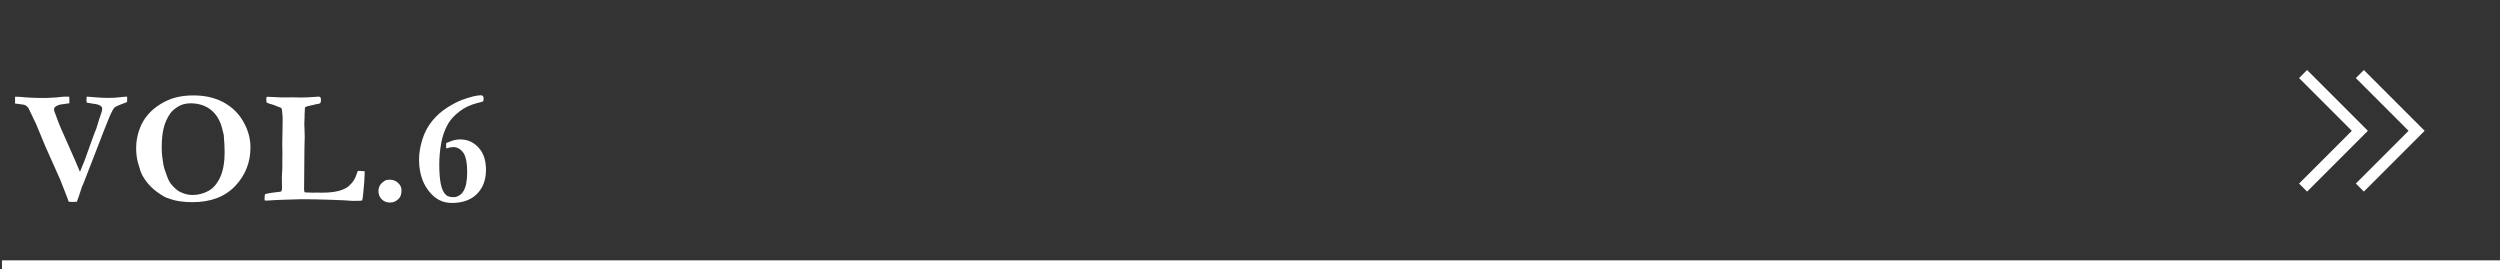 <?xml version="1.0" encoding="UTF-8"?><svg id="_レイヤー_2" xmlns="http://www.w3.org/2000/svg" viewBox="0 0 550.433 59.322"><rect x="0" y="0" width="550.433" height="59.322" fill="#333333" stroke="none"/><defs><style>.cls-1,.cls-2,.cls-3{fill:none;}.cls-1,.cls-4{stroke-width:0px;}.cls-2{stroke-width:2.5px;}.cls-2,.cls-3{stroke:#fff;stroke-miterlimit:10;}.cls-3{stroke-width:2px;}.cls-4{fill:#fff;}</style></defs><g id="layout"><polyline class="cls-2" points="507.075 41.3 519.575 28.8 507.075 16.3"/><polyline class="cls-2" points="519.575 41.3 532.075 28.8 519.575 16.3"/><rect class="cls-1" width="550" height="58.154"/><line class="cls-3" x1="550.433" y1="58.322" x2=".433" y2="58.322"/><path class="cls-4" d="m3.318,22.801v-1.51c.608.012.977.023,1.106.035,1.439.164,3.328.246,5.668.246.351,0,1.064-.035,2.141-.105.772-.059,1.352-.117,1.737-.176h1.281c.023.854.035,1.334.035,1.439-1.17.152-1.854.252-2.053.298-.515.141-.895.328-1.141.562-.129.129-.193.281-.193.457,0,.129.012.257.035.386l.579,1.526c.41,1.193,1.088,2.814,2.036,4.861l2.001,4.528c.386.878.737,1.708,1.053,2.492l1.018-2.492,2.088-5.792.492-1.229c.058-.175.134-.421.228-.736.304-1.041.559-1.831.763-2.369s.307-.978.307-1.316c0-.223-.111-.416-.333-.579-.339-.258-.895-.422-1.667-.491-.164-.047-.38-.085-.649-.114s-.509-.067-.72-.114c-.07-.234-.105-.41-.105-.526,0-.152.023-.421.07-.808.21,0,.813.047,1.808.141.994.094,1.965.141,2.913.141.971,0,1.802-.044,2.492-.132.69-.088,1.252-.138,1.685-.149v.562c0,.141-.006.351-.018.632-1.509.55-2.393.925-2.65,1.123-.164.117-.322.311-.474.579-.445.784-1.124,2.37-2.036,4.757l-2.246,5.809c-.211.562-.442,1.155-.693,1.781-.252.626-.518,1.313-.798,2.062-.059.175-.333.877-.825,2.105l-.175.316c-.515,1.649-.901,2.79-1.158,3.422-.463.023-.753.035-.869.035-.22,0-.527-.012-.921-.035-.129-.352-.258-.708-.387-1.07-.129-.363-.626-1.633-1.492-3.809l-3.319-7.441-1.984-4.791c-1.019-2.176-1.575-3.34-1.669-3.492-.2-.293-.423-.503-.67-.632-.247-.129-.757-.229-1.533-.298l-.758-.088Z"/><path class="cls-4" d="m29.976,32.542c0-1.451.28-2.908.842-4.37.409-1.054.982-2.019,1.718-2.896.737-.878,1.661-1.659,2.771-2.344,1.111-.684,2.245-1.176,3.402-1.474,1.158-.299,2.45-.448,3.876-.448,2.432,0,4.542.457,6.332,1.369,1.789.913,3.197,2.147,4.227,3.703,1.333,2.024,1.999,4.148,1.999,6.371,0,3.311-1.125,6.148-3.376,8.512-2.251,2.363-5.381,3.545-9.392,3.545-.994,0-1.923-.064-2.788-.193-.655-.094-1.228-.222-1.719-.386-.889-.292-1.386-.462-1.491-.509-1.275-.726-2.298-1.469-3.069-2.229-.772-.76-1.427-1.62-1.964-2.579-.292-.538-.626-1.51-1-2.914-.246-.9-.368-1.953-.368-3.158Zm11.943-9.793c-1.017,0-1.917.236-2.699.711-.783.474-1.373.997-1.771,1.57-.666.971-1.139,2.033-1.419,3.186-.281,1.152-.421,2.553-.421,4.203,0,1.006.041,1.726.123,2.158.023.141.059.381.105.72.105.866.228,1.498.368,1.896.502,1.486.859,2.404,1.069,2.756.351.596.871,1.188,1.56,1.771.351.305.859.582,1.525.834s1.332.377,1.999.377c1.262,0,2.433-.295,3.514-.886,1.081-.591,1.948-1.594,2.603-3.01.654-1.415.982-3.259.982-5.528,0-.936-.064-2.205-.193-3.809l-.088-.333c-.035-.094-.093-.334-.175-.72-.433-1.919-1.259-3.381-2.48-4.388-1.221-1.006-2.755-1.509-4.601-1.509Z"/><path class="cls-4" d="m58.371,42.738c.363-.105.875-.206,1.536-.303.661-.096,1.05-.144,1.167-.144.457-.012.761-.085.913-.221.07-.281.105-.516.105-.703l-.035-2.248.105-2.283v-1.459l.018-1.721-.035-1.827.07-3.917.018-1.774v-.246c-.082-1.229-.161-1.905-.237-2.028s-.412-.278-1.009-.466c-.059-.023-.281-.111-.667-.264-.292-.117-.556-.198-.79-.245-.41-.105-.696-.229-.86-.369-.023-.305-.035-.538-.035-.702,0-.093.006-.233.018-.421.105-.059.217-.088.333-.088.281,0,1.299.047,3.054.141l2.51-.018,1.86.035c.807,0,1.843-.049,3.106-.146.374-.031.59-.047.649-.047.175,0,.298.047.368.139.094.127.141.358.141.693,0,.267-.064.469-.193.607-.07.082-.328.152-.772.211l-2.176.509c-.059.024-.158.07-.298.141-.047.082-.082.152-.105.211l-.018.492-.053,1.106v.51c0,.059-.013.381-.04.966-.009.152-.013.305-.013.457,0,.188.012.504.035.948.035.703.053,1.318.053,1.846,0,.608-.018,1.305-.053,2.09-.012.293-.018.674-.018,1.143l-.07,8.326c0,.352.059.58.176.686l1.667.067,1.036-.018,1.105.018c1.884,0,3.364-.216,4.44-.646.807-.326,1.333-.653,1.579-.979.398-.35.723-.729.974-1.137s.535-1.084.851-2.028h.562c.281,0,.597.023.947.07v.49c0,.84-.105,2.311-.316,4.41-.082.841-.164,1.354-.246,1.54-.269.047-.438.07-.509.07h-.649l-.913.018c-.105,0-.802-.046-2.088-.141-.234-.011-1.352-.052-3.352-.122-2.001-.07-3.96-.105-5.879-.105l-3.58.105c-1.381.035-2.674.1-3.878.192h-.263c-.07,0-.182-.006-.333-.018-.024-.128-.035-.239-.035-.333,0-.491.041-.849.123-1.07Z"/><path class="cls-4" d="m85.767,39.561c.737,0,1.36.233,1.869.699.509.467.763.997.763,1.592,0,.781-.158,1.364-.474,1.749-.562.665-1.24.997-2.036.997-.749,0-1.363-.239-1.843-.717-.479-.479-.719-1.085-.719-1.819,0-.478.117-.909.351-1.294.175-.304.526-.63,1.053-.979.21-.151.556-.228,1.036-.228Z"/><path class="cls-4" d="m98.244,32.681c-.012-.257-.018-.45-.018-.579s.006-.327.018-.597c.093-.022.31-.11.649-.263.807-.363,1.614-.545,2.422-.545,1.603,0,2.951.598,4.045,1.791,1.094,1.193,1.641,2.819,1.641,4.879,0,2.234-.664,4.013-1.992,5.335-1.328,1.322-3.162,1.983-5.502,1.983-1.053,0-1.989-.217-2.808-.649-.819-.433-1.544-1.044-2.176-1.834s-1.117-1.612-1.457-2.466c-.539-1.404-.808-2.92-.808-4.546,0-1.392.24-2.872.72-4.44.479-1.567,1.208-2.945,2.185-4.133.977-1.188,2.085-2.17,3.326-2.948s2.334-1.343,3.282-1.693c1.825-.667,3.206-1.001,4.142-1.001.175,0,.312.059.412.176s.149.299.149.544c0,.258-.029.463-.088.614-.246.105-.696.234-1.351.387-1.486.374-2.785.994-3.896,1.86-1.111.866-1.937,1.761-2.475,2.685-.737,1.275-1.246,2.706-1.527,4.291-.281,1.586-.421,3.156-.421,4.713,0,1.754.114,3.191.342,4.309.228,1.117.617,1.915,1.167,2.395.374.305.907.457,1.597.457.397,0,.708-.059.93-.176.503-.258.866-.538,1.088-.842.41-.574.682-1.246.816-2.019.135-.772.202-1.58.202-2.422,0-2.118-.296-3.574-.886-4.37-.591-.796-1.325-1.193-2.203-1.193-.386,0-.895.1-1.527.298Z"/></g></svg>
